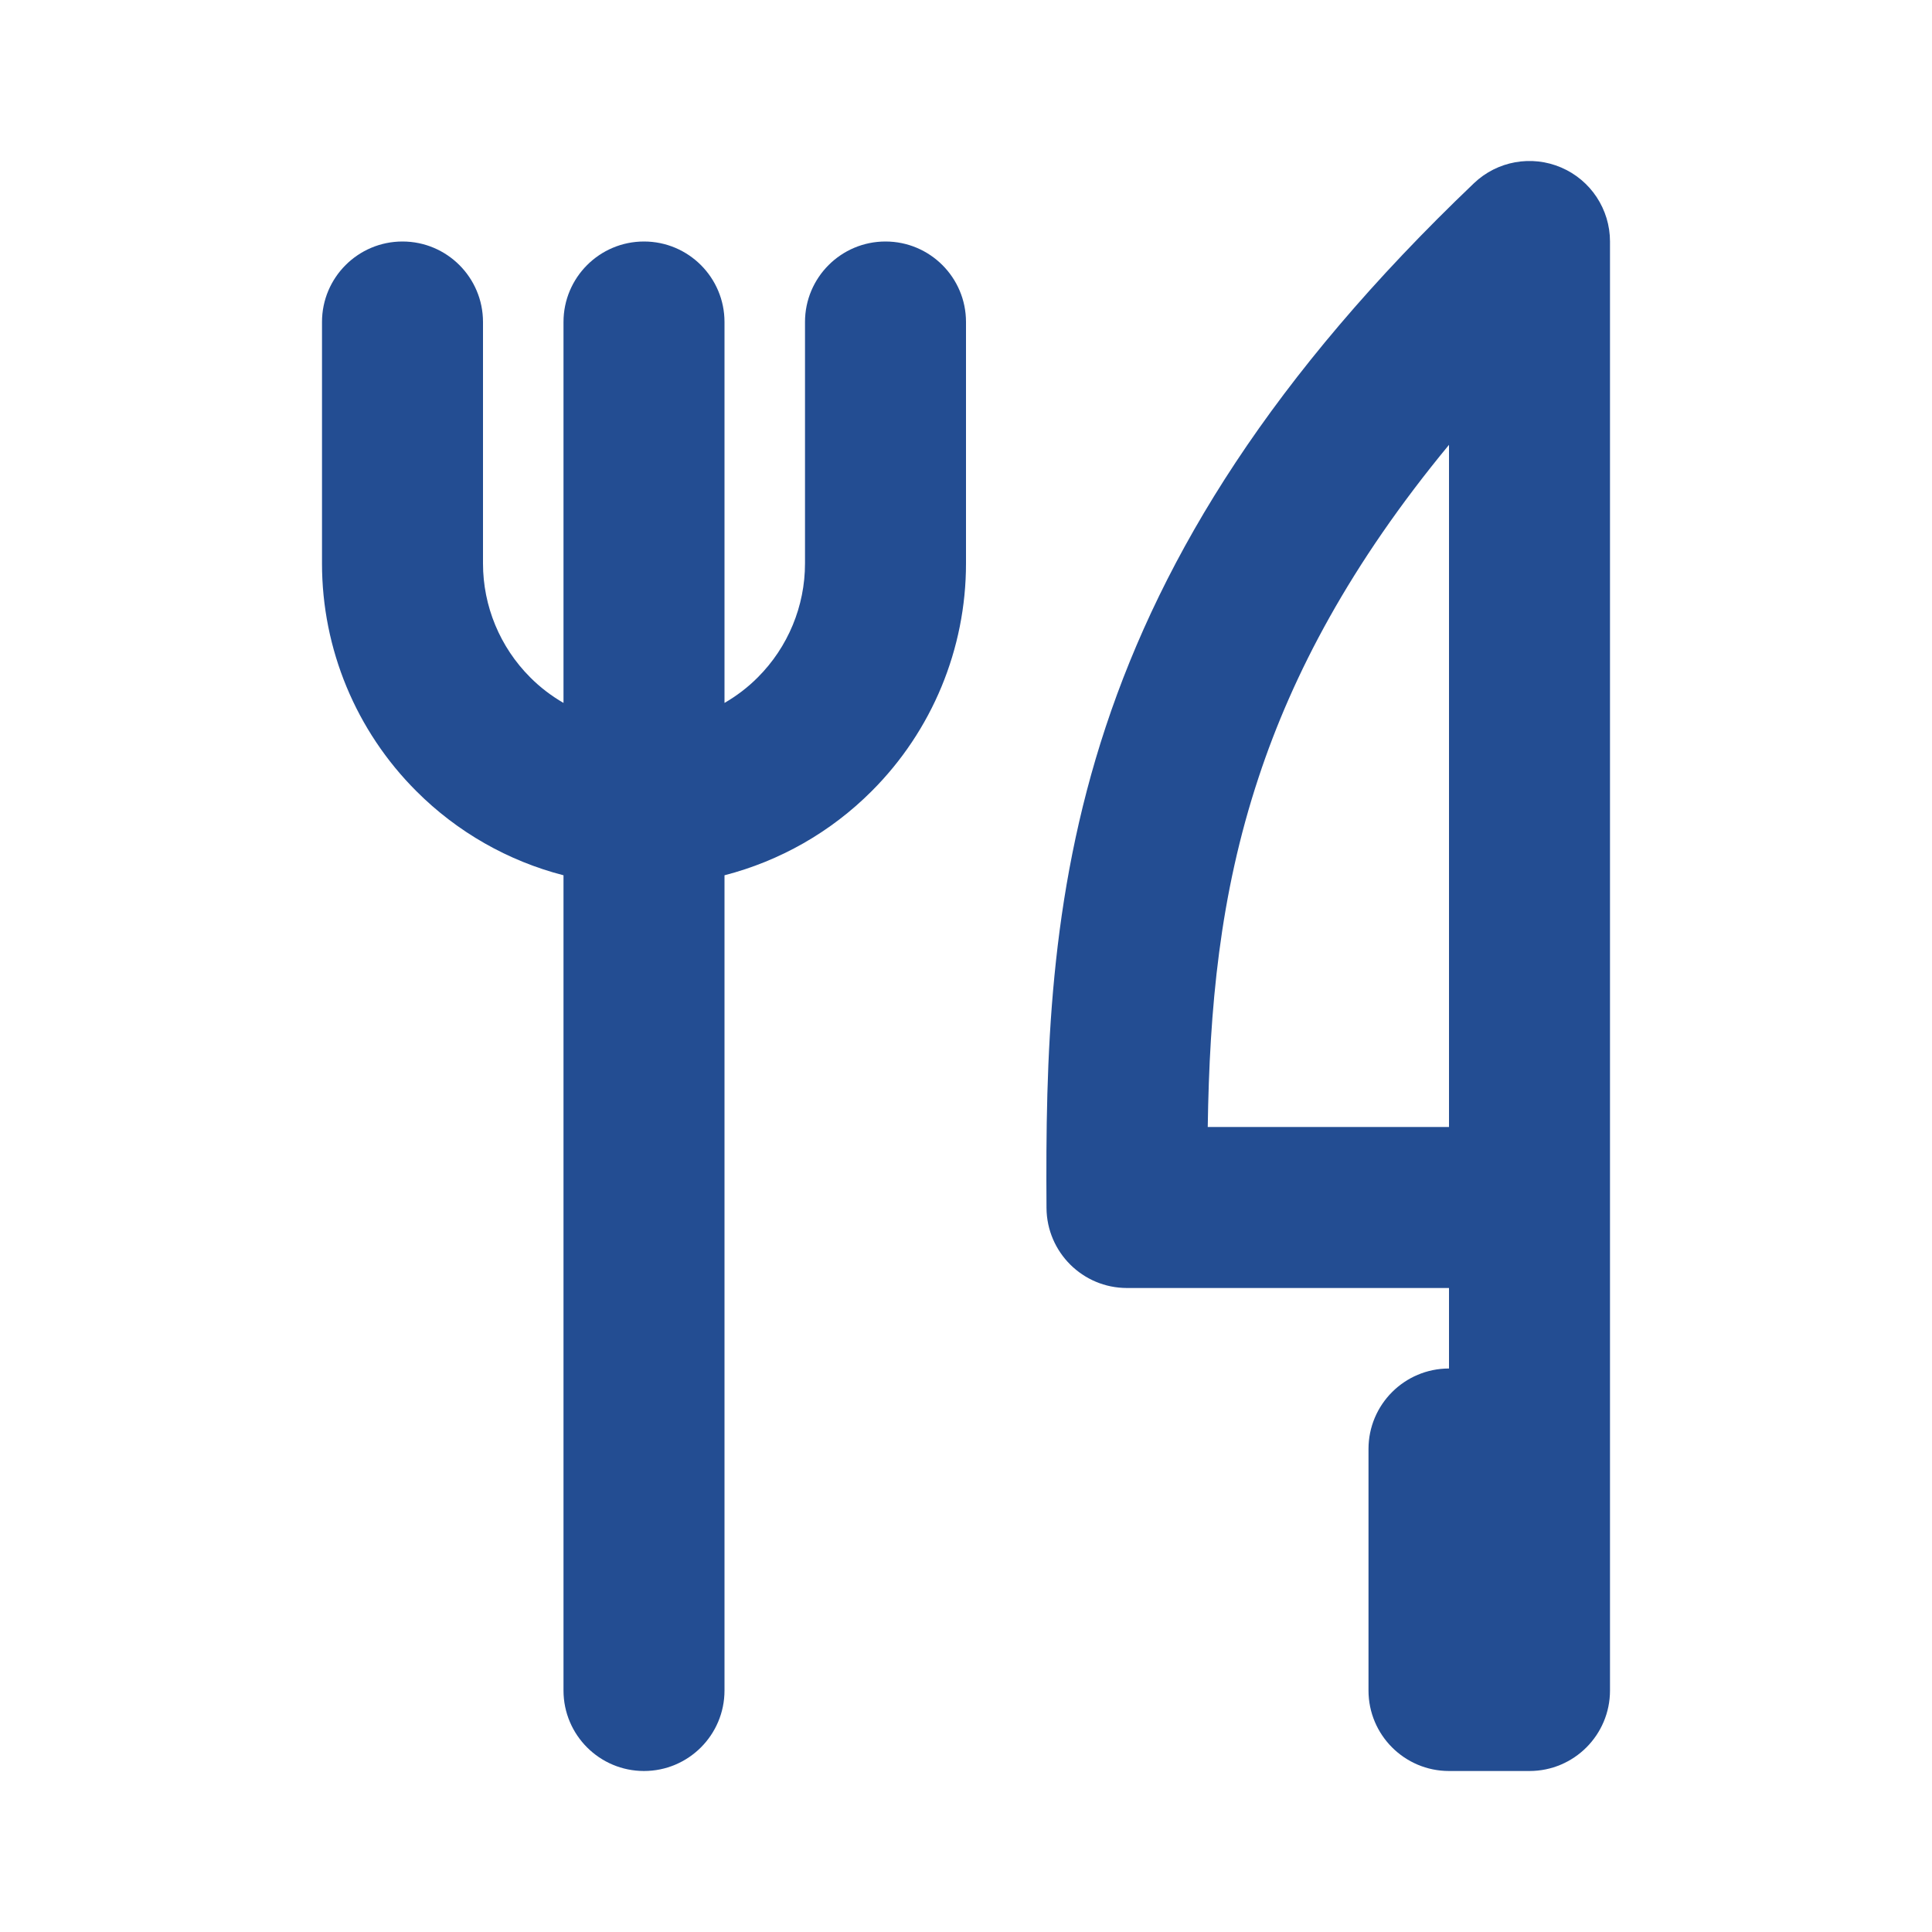 <svg width="24" height="24" viewBox="0 0 24 24" fill="none" xmlns="http://www.w3.org/2000/svg">
  <path fill-rule="evenodd" clip-rule="evenodd" d="M19.394 2.081C19.761 2.238 20 2.6 20 3V21C20 21.552 19.552 22 19 22H18C17.448 22 17 21.552 17 21V18C17 17.448 17.448 17 18 17V16H14C13.45 16 13.004 15.556 13 15.006C12.988 13.152 13.03 11.16 13.736 9.028C14.447 6.882 15.804 4.667 18.31 2.276C18.599 2 19.026 1.923 19.394 2.081ZM18 14V5.526C16.774 7.01 16.059 8.374 15.635 9.657C15.148 11.127 15.025 12.537 15.003 14H18ZM5 3C5.552 3 6 3.448 6 4V7C6 7.53 6.211 8.039 6.586 8.414C6.71 8.539 6.85 8.645 7 8.732V4C7 3.448 7.448 3 8 3C8.552 3 9 3.448 9 4V8.732C9.15 8.645 9.29 8.539 9.414 8.414C9.789 8.039 10 7.53 10 7V4C10 3.448 10.448 3 11 3C11.552 3 12 3.448 12 4V7C12 8.061 11.579 9.078 10.828 9.828C10.319 10.338 9.686 10.696 9 10.873V21C9 21.552 8.552 22 8 22C7.448 22 7 21.552 7 21V10.873C6.314 10.696 5.681 10.338 5.172 9.828C4.421 9.078 4 8.061 4 7V4C4 3.448 4.448 3 5 3Z" fill="#234D92"/>
</svg>